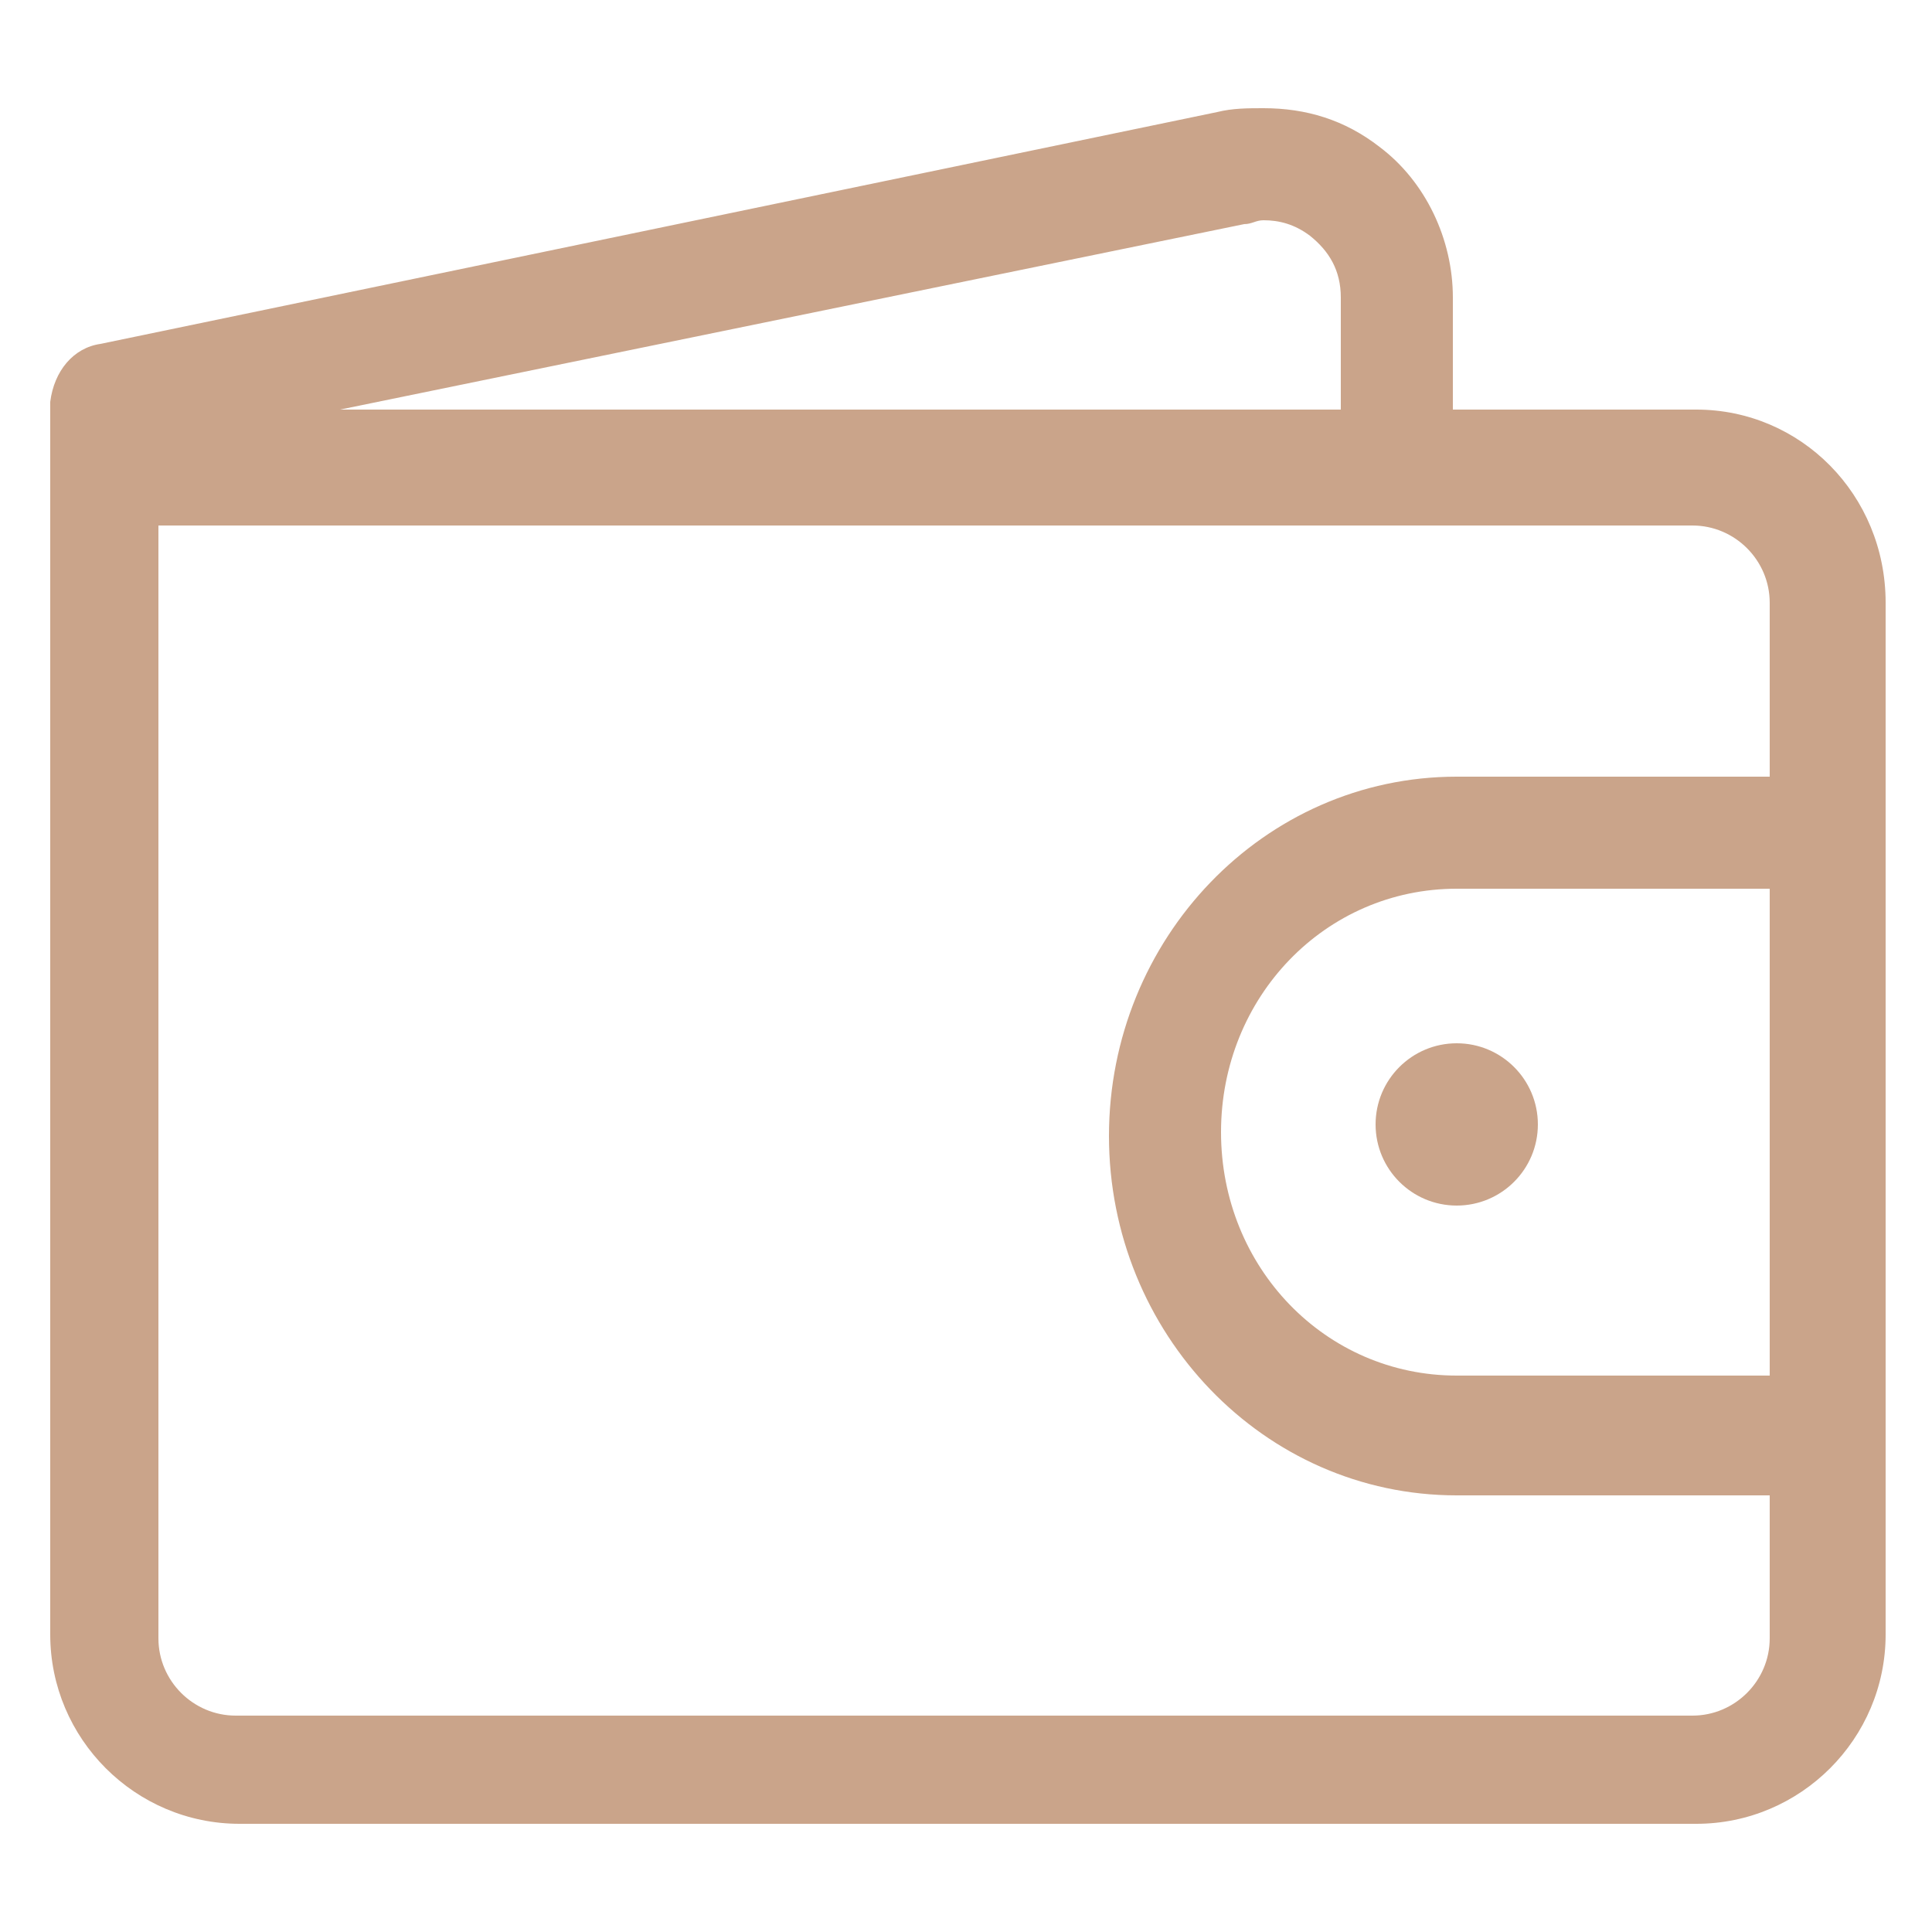 <?xml version="1.0" encoding="utf-8"?>
<!-- Generator: Adobe Illustrator 24.1.0, SVG Export Plug-In . SVG Version: 6.00 Build 0)  -->
<svg version="1.1" id="图层_1" xmlns="http://www.w3.org/2000/svg" xmlns:xlink="http://www.w3.org/1999/xlink" x="0px" y="0px"
	 viewBox="0 0 50 50" style="enable-background:new 0 0 50 50;" xml:space="preserve">
<style type="text/css">
	.st0{fill:#CAA48A;}
</style>
<g>
	<ellipse class="st0" cx="37.7" cy="29.1" rx="2.1" ry="2.1"/>
	<path class="st0" d="M43.9,10.6h-6.3V7.7c0-1.5-0.7-3-1.9-3.9c-0.9-0.7-1.9-1-3-1c-0.4,0-0.8,0-1.2,0.1l-28.9,6
		C1.9,9,1.4,9.6,1.3,10.4c0,0.1,0,0.1,0,0.2v2.5v0.5v28.7c0,2.7,2.2,4.9,4.9,4.9h37.7c2.7,0,4.9-2.2,4.9-4.9v-3.7v-0.5V20.6v-0.5
		v-4.5C48.8,12.8,46.6,10.6,43.9,10.6z M32.2,5.8c0.2,0,0.3-0.1,0.5-0.1c0.4,0,0.8,0.1,1.2,0.4c0.5,0.4,0.8,0.9,0.8,1.6v2.9H8.8
		L32.2,5.8z M37.7,35.6c-3.4,0-6.1-2.8-6.1-6.3c0-3.5,2.7-6.3,6.1-6.3h8.1v12.6H37.7z M37.7,20.1c-5,0-9,4.2-9,9.3
		c0,5.1,4,9.3,9,9.3h8.1v3.7c0,1.1-0.9,2-2,2H6.1c-1.1,0-2-0.9-2-2V13.6h32.9h0.5h6.3c1.1,0,2,0.9,2,2v4.5L37.7,20.1z"/>
</g>
</svg>
